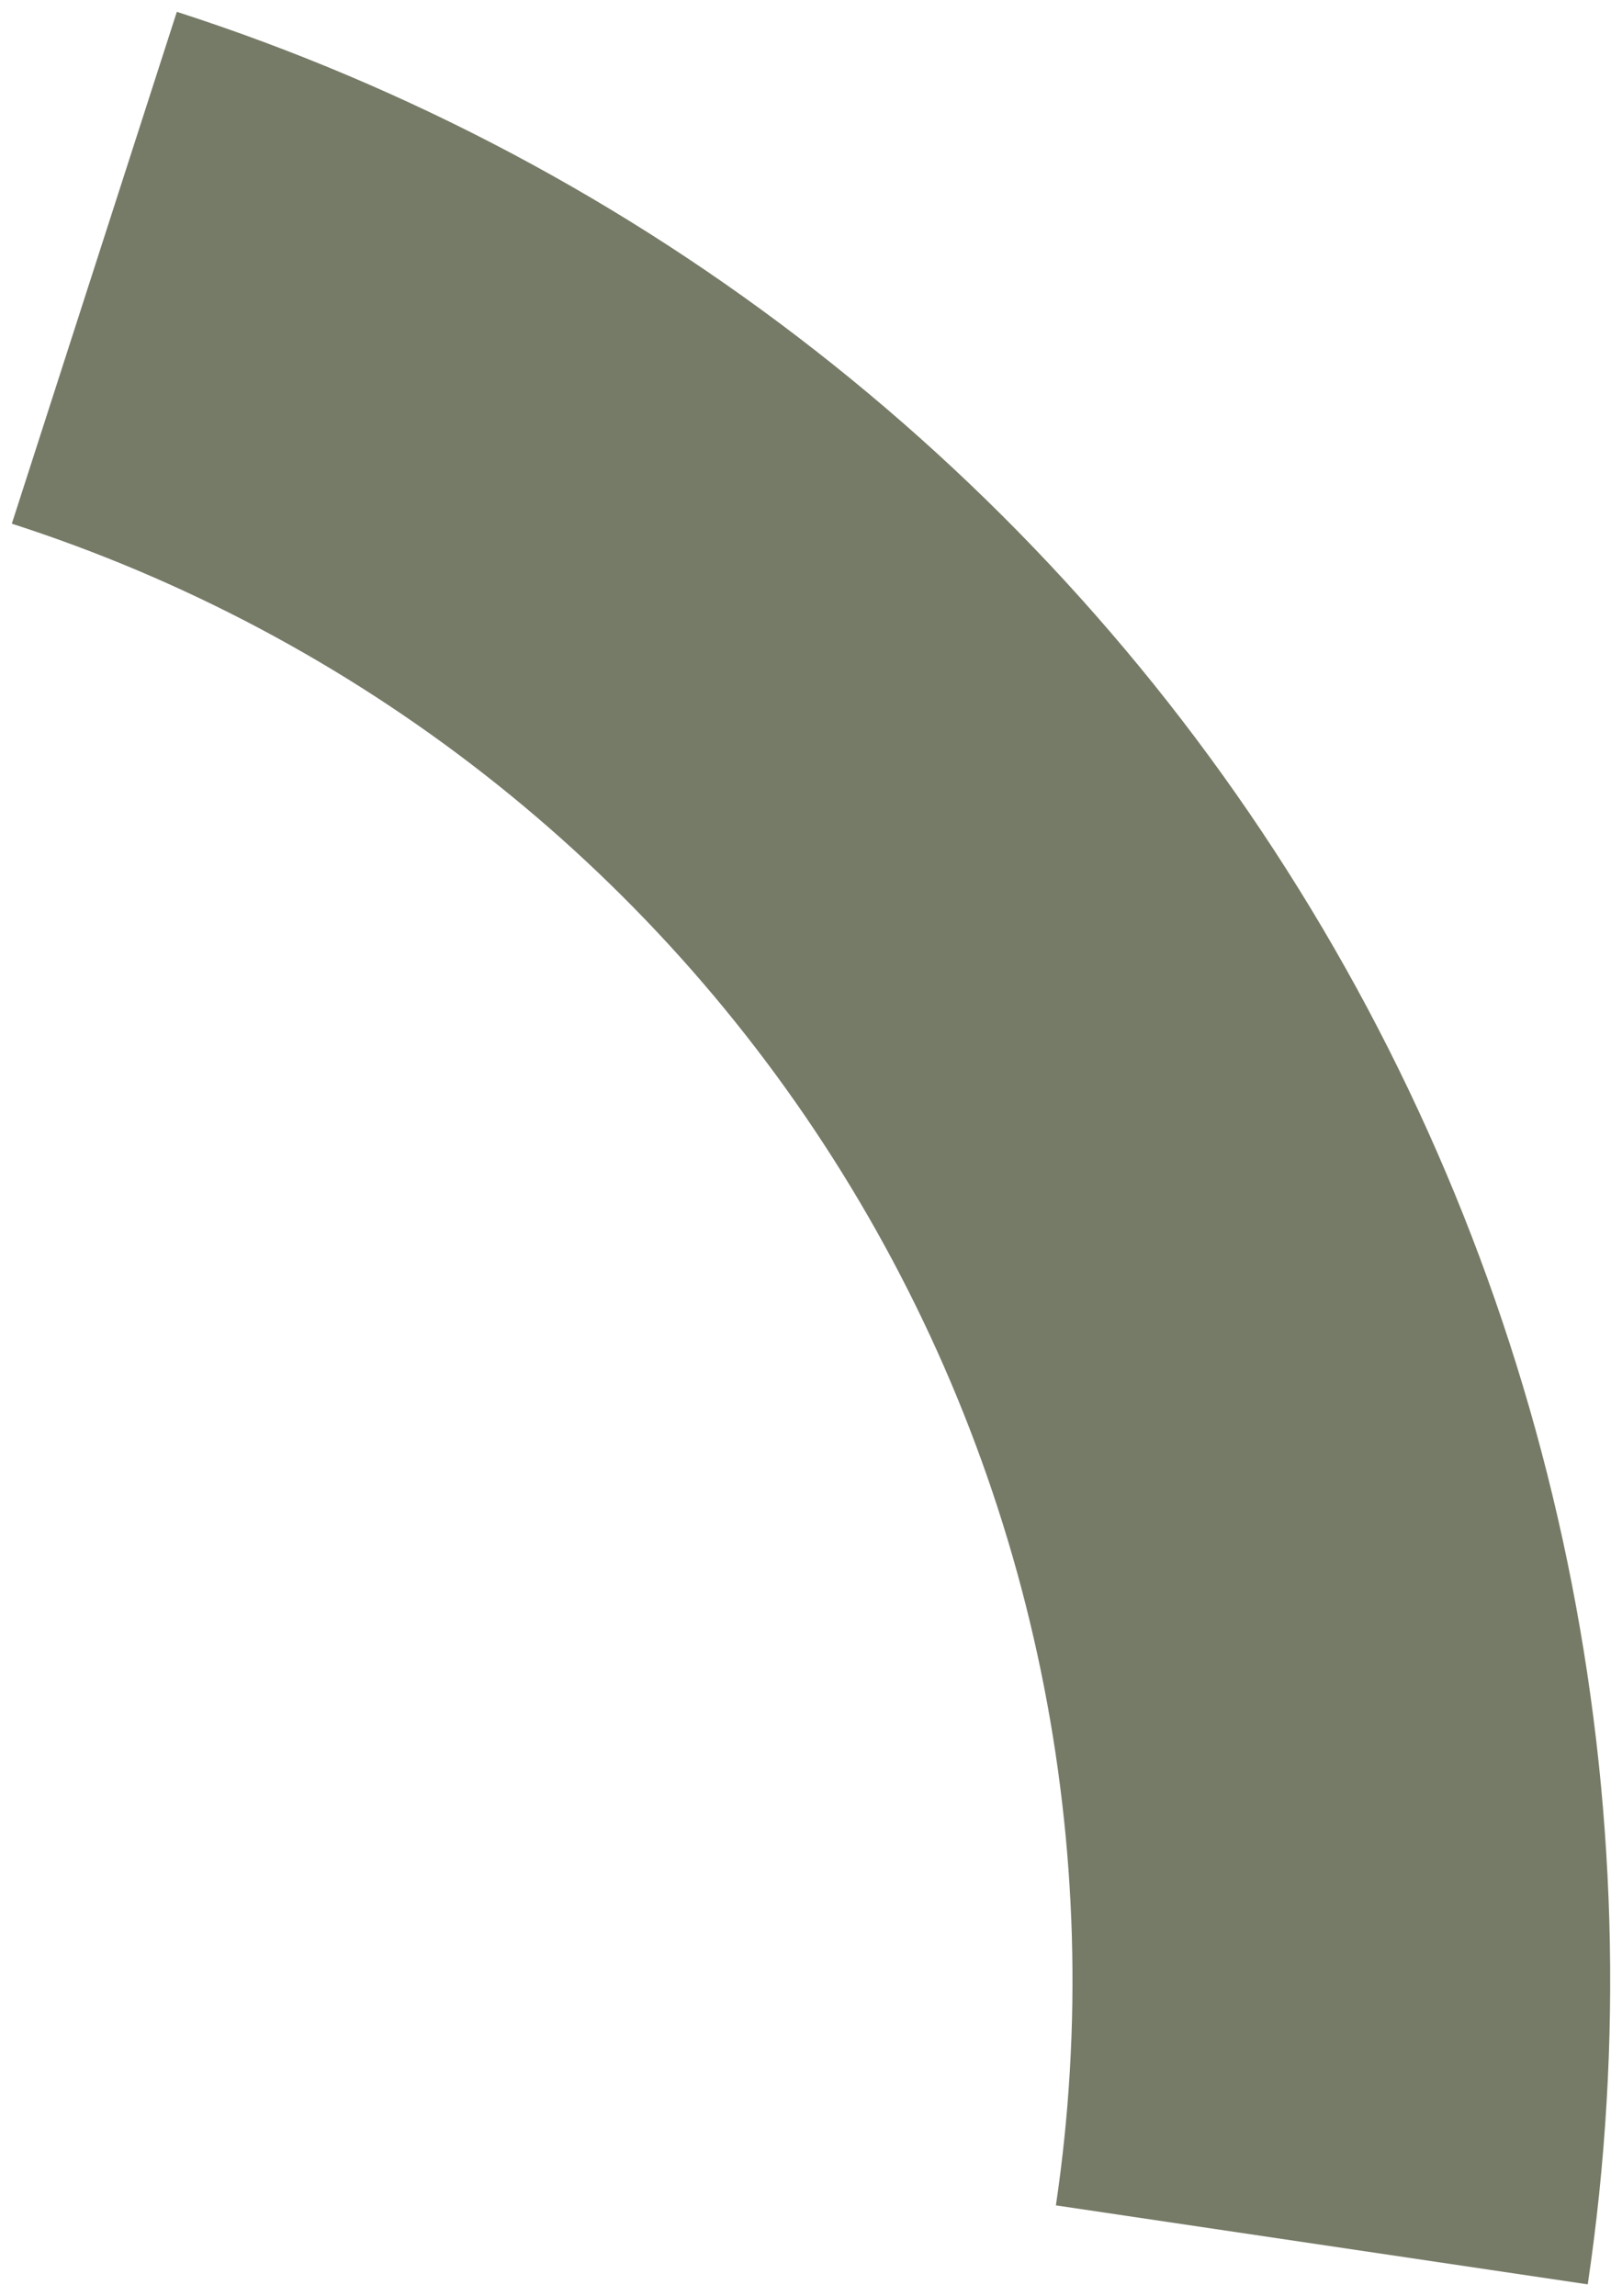 <?xml version="1.0" encoding="UTF-8"?> <svg xmlns="http://www.w3.org/2000/svg" viewBox="5958.14 5094.161 137.257 194.262"><path fill="#767B67" fill-opacity="1" stroke="" stroke-opacity="1" stroke-width="1" fill-rule="evenodd" id="tSvgafe3bdcb77" d="M 5973.104 5095.161 C 6012.548 5107.881 6046.199 5134.186 6068.063 5169.395 C 6089.928 5204.603 6098.587 5246.428 6092.498 5287.423 C 6047.492 5280.74 6047.492 5280.74 6047.492 5280.74 C 6051.997 5250.403 6045.589 5219.452 6029.41 5193.398 C 6013.23 5167.344 5988.329 5147.878 5959.14 5138.466 C 5973.104 5095.161 5973.104 5095.161 5973.104 5095.161"></path><defs> </defs></svg> 